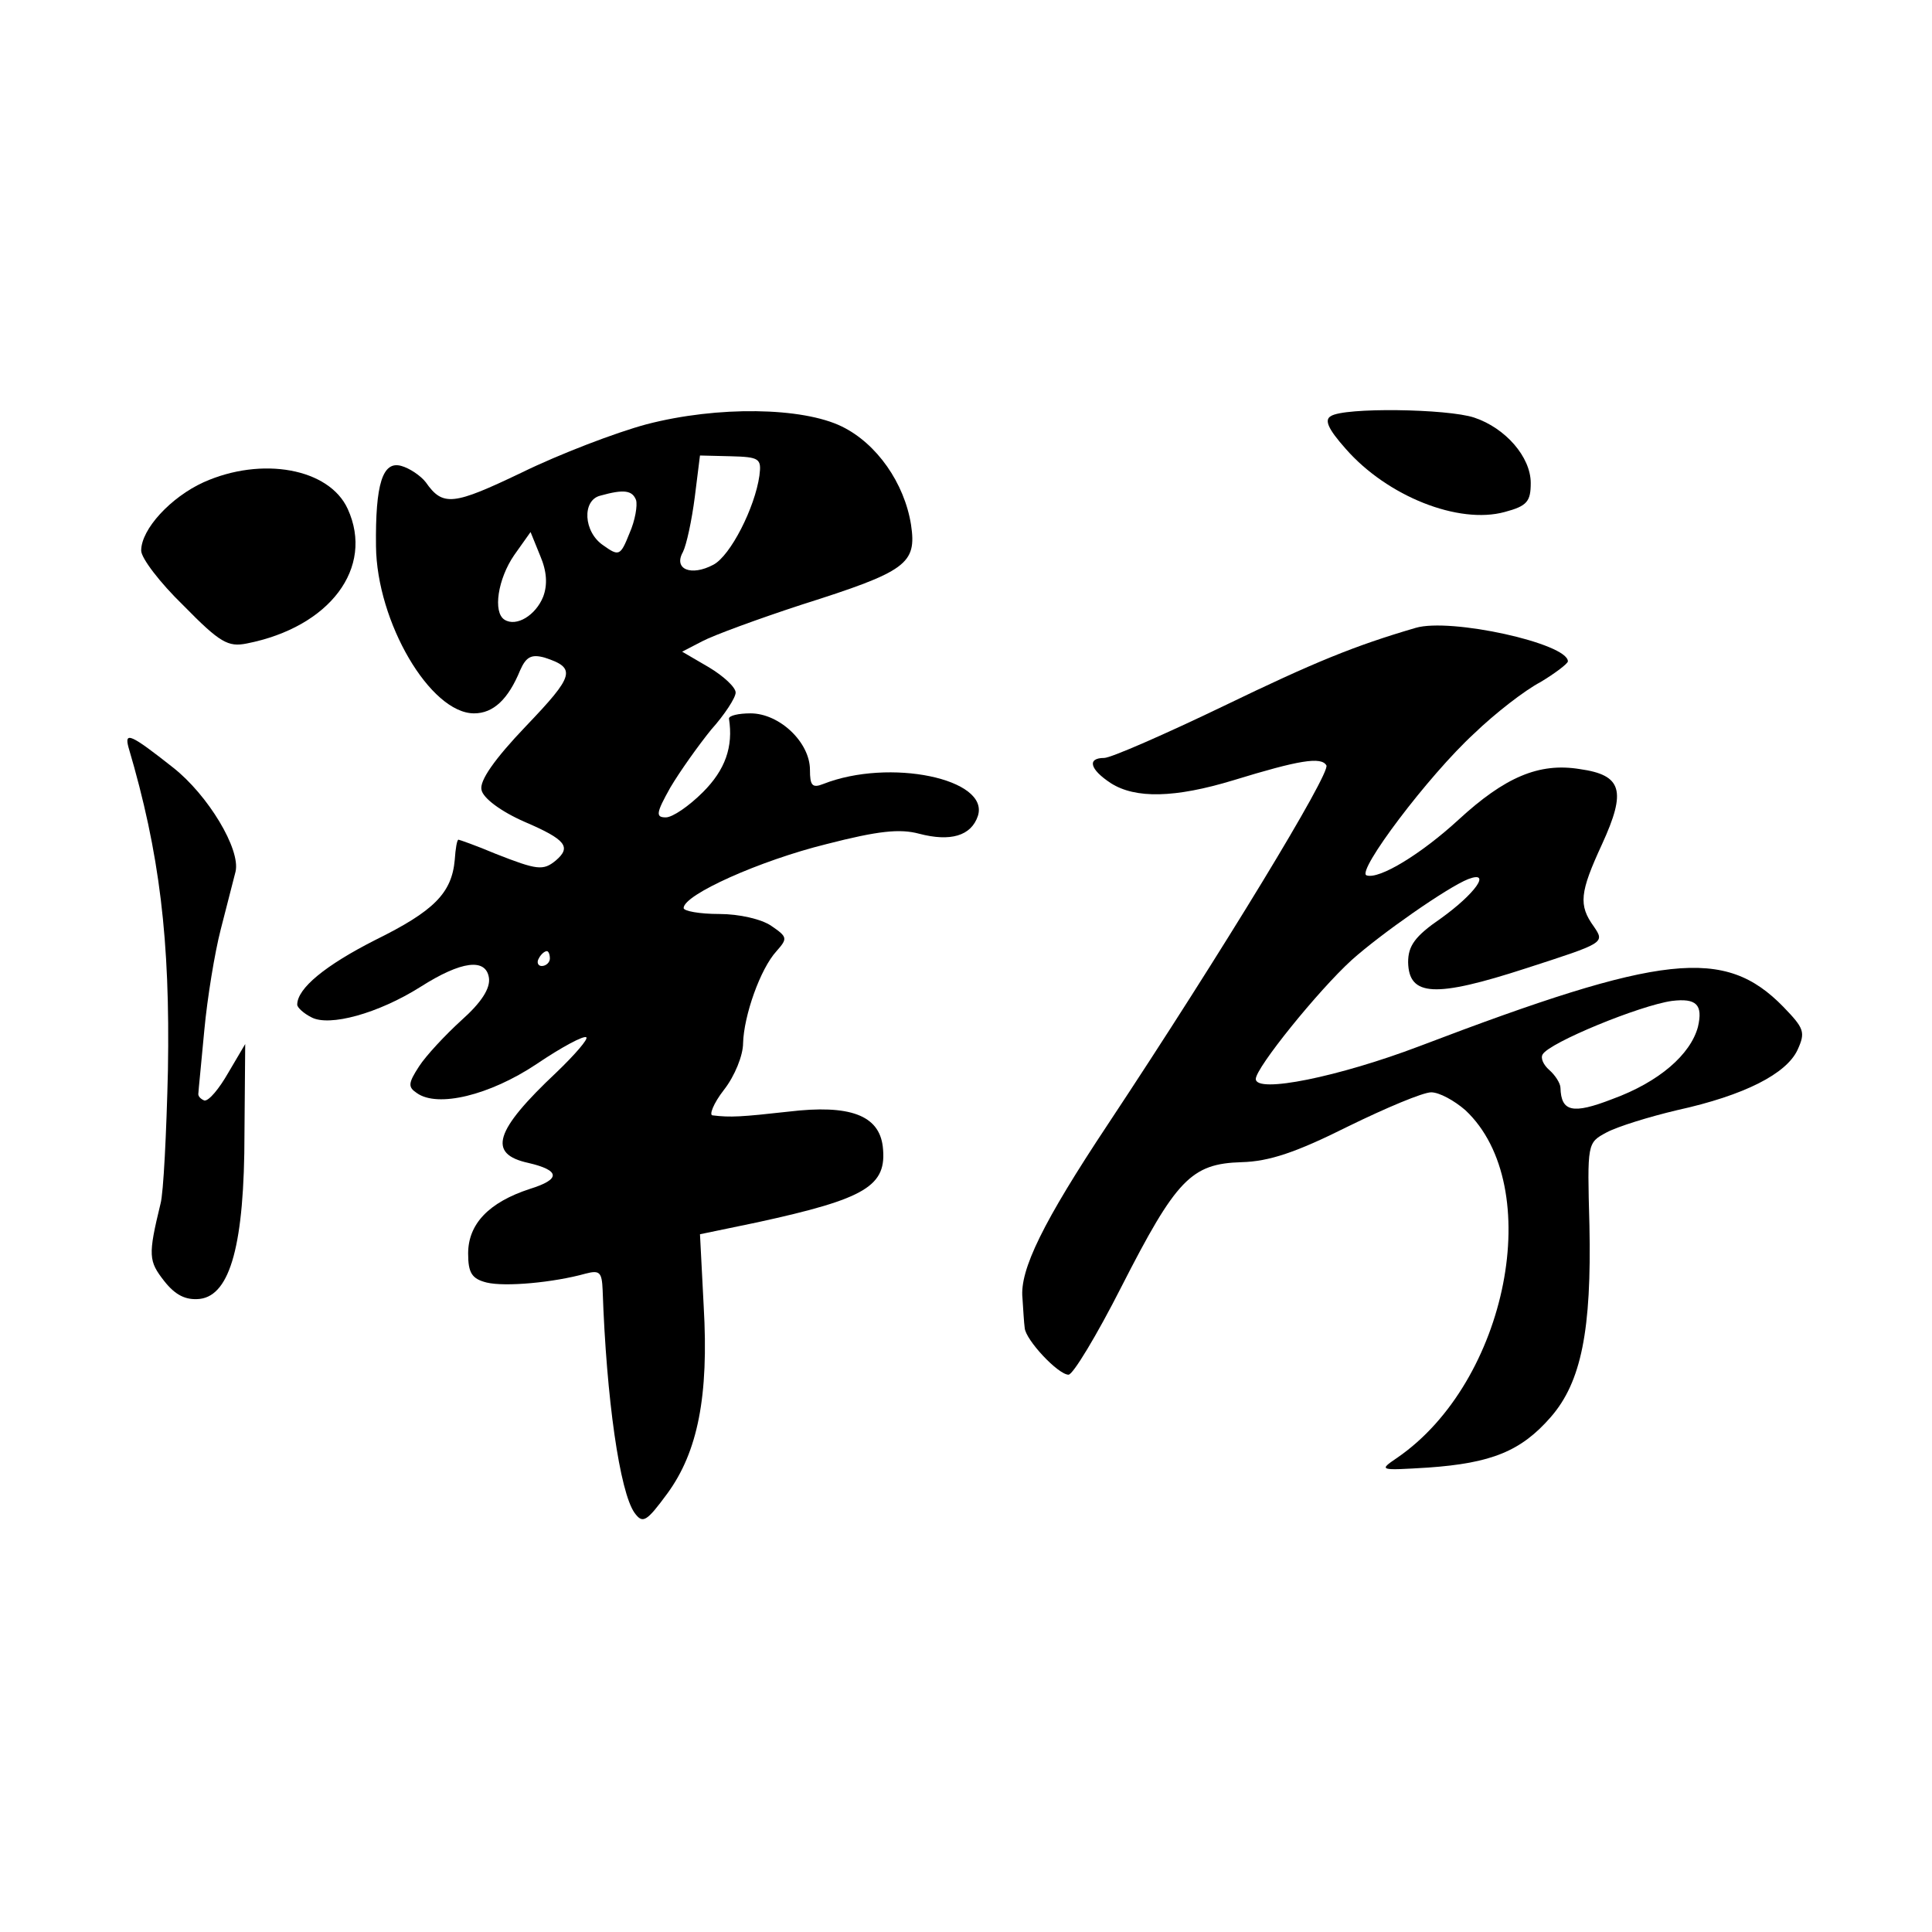 <?xml version="1.0" standalone="no"?>
<!DOCTYPE svg PUBLIC "-//W3C//DTD SVG 20010904//EN"
 "http://www.w3.org/TR/2001/REC-SVG-20010904/DTD/svg10.dtd">
<svg version="1.0" xmlns="http://www.w3.org/2000/svg"
 width="260pt" height="260pt" viewBox="0 0 260 260"
 preserveAspectRatio="xMidYMid meet">
<g transform="translate(0,260) scale(0.1,-0.1)"
fill="#000000" stroke="none">
<path d="M870 2029 c-41 -11 -117 -40 -168 -65 -92 -44 -106 -46 -129 -13 -7
9 -22 19 -33 22 -25 7 -35 -24 -34 -108 1 -102 73 -225 132 -225 26 0 46 19
62 58 8 18 15 22 33 17 43 -14 40 -24 -25 -92 -43 -45 -63 -74 -60 -86 2 -11
26 -29 58 -43 56 -24 63 -34 42 -52 -17 -14 -25 -13 -81 9 -26 11 -49 19 -50
19 -2 0 -4 -12 -5 -27 -4 -45 -28 -69 -107 -108 -67 -34 -105 -65 -105 -87 0
-4 9 -12 19 -17 24 -13 90 5 147 41 55 35 88 39 92 12 2 -14 -10 -33 -37 -57
-22 -20 -48 -48 -57 -62 -15 -23 -15 -28 -3 -36 28 -20 98 -3 161 39 34 23 64
39 67 36 3 -2 -15 -23 -40 -47 -84 -79 -93 -110 -38 -122 43 -10 44 -22 2 -35
-55 -18 -83 -47 -83 -87 0 -26 5 -34 25 -39 25 -6 90 0 133 12 19 5 22 2 23
-22 5 -146 23 -272 43 -300 11 -15 16 -12 44 26 41 56 56 131 49 252 l-5 97
77 16 c147 32 175 49 169 102 -5 42 -44 57 -127 47 -63 -7 -78 -8 -102 -5 -5
0 1 16 15 34 15 19 26 47 26 63 1 37 23 100 45 124 15 17 15 19 -7 34 -13 9
-43 16 -70 16 -27 0 -48 4 -48 8 0 18 103 64 192 86 70 18 99 21 125 14 42
-11 70 -3 79 24 16 50 -119 78 -208 43 -15 -6 -18 -2 -18 19 0 37 -41 76 -80
76 -16 0 -29 -3 -29 -7 6 -38 -5 -69 -35 -99 -19 -19 -41 -34 -50 -34 -14 0
-13 6 6 40 13 22 38 57 55 78 18 20 33 43 33 50 0 7 -16 22 -36 34 l-36 21 27
14 c15 8 75 30 133 49 142 45 156 55 148 108 -9 56 -46 109 -93 132 -53 26
-167 28 -263 3z m152 -69 c-6 -43 -39 -108 -62 -120 -30 -16 -54 -6 -41 17 5
10 12 43 16 74 l7 56 41 -1 c39 -1 42 -3 39 -26z m-166 -33 c2 -7 -1 -27 -9
-45 -12 -30 -14 -31 -35 -16 -27 18 -29 61 -4 67 32 9 43 7 48 -6z m-125 -130
c-10 -25 -36 -41 -52 -31 -16 10 -9 55 13 87 l22 31 13 -32 c9 -21 10 -39 4
-55z m9 -487 c0 -5 -5 -10 -11 -10 -5 0 -7 5 -4 10 3 6 8 10 11 10 2 0 4 -4 4
-10z"/>
<path d="M1791 2040 c-9 -5 -4 -17 20 -44 56 -64 152 -102 214 -85 30 8 35 14
35 39 0 35 -34 74 -76 88 -36 12 -175 14 -193 2z"/>
<path d="M274 1951 c-44 -20 -84 -63 -84 -92 0 -10 25 -43 57 -74 49 -50 60
-56 85 -51 112 22 172 102 136 181 -25 55 -116 71 -194 36z"/>
<path d="M1905 1755 c-82 -24 -136 -46 -258 -105 -79 -38 -152 -70 -161 -70
-23 0 -20 -15 9 -34 33 -21 86 -20 165 4 88 27 118 32 125 20 6 -10 -139 -249
-294 -483 -87 -131 -119 -196 -115 -234 1 -15 2 -33 3 -40 1 -16 45 -63 59
-63 6 0 38 53 71 118 74 145 94 166 162 168 37 1 73 13 143 48 51 25 101 46
112 46 11 0 31 -11 46 -24 109 -102 57 -366 -92 -468 -25 -17 -24 -17 42 -13
85 6 125 22 165 68 41 47 55 117 52 258 -3 111 -3 111 23 125 15 8 57 21 95
30 91 20 147 49 162 81 11 24 9 29 -19 58 -79 81 -162 72 -490 -53 -108 -41
-220 -64 -220 -44 0 15 84 119 129 160 39 35 129 98 157 109 32 12 9 -20 -37
-53 -35 -24 -44 -37 -44 -59 1 -46 36 -48 159 -8 105 34 106 34 91 56 -21 29
-19 46 11 111 33 72 27 93 -30 101 -55 9 -101 -11 -163 -68 -50 -46 -107 -81
-124 -75 -14 5 83 134 145 191 28 27 68 58 89 69 20 12 37 25 37 28 0 24 -158
59 -205 45z m380 -537 c-10 -37 -52 -74 -115 -97 -54 -21 -69 -17 -70 15 0 6
-7 17 -15 24 -8 7 -12 16 -9 21 9 16 131 66 174 72 33 4 42 -5 35 -35z"/>
<path d="M173 1594 c42 -142 56 -259 53 -434 -2 -85 -6 -166 -10 -180 -17 -70
-16 -77 5 -104 15 -19 29 -26 48 -24 41 5 60 74 60 223 l1 120 -23 -39 c-12
-21 -26 -38 -32 -37 -5 2 -9 6 -8 10 0 3 4 41 8 85 4 43 14 104 22 135 8 31
17 66 20 78 7 30 -37 103 -84 140 -57 45 -66 49 -60 27z"/>
</g>
</svg>
